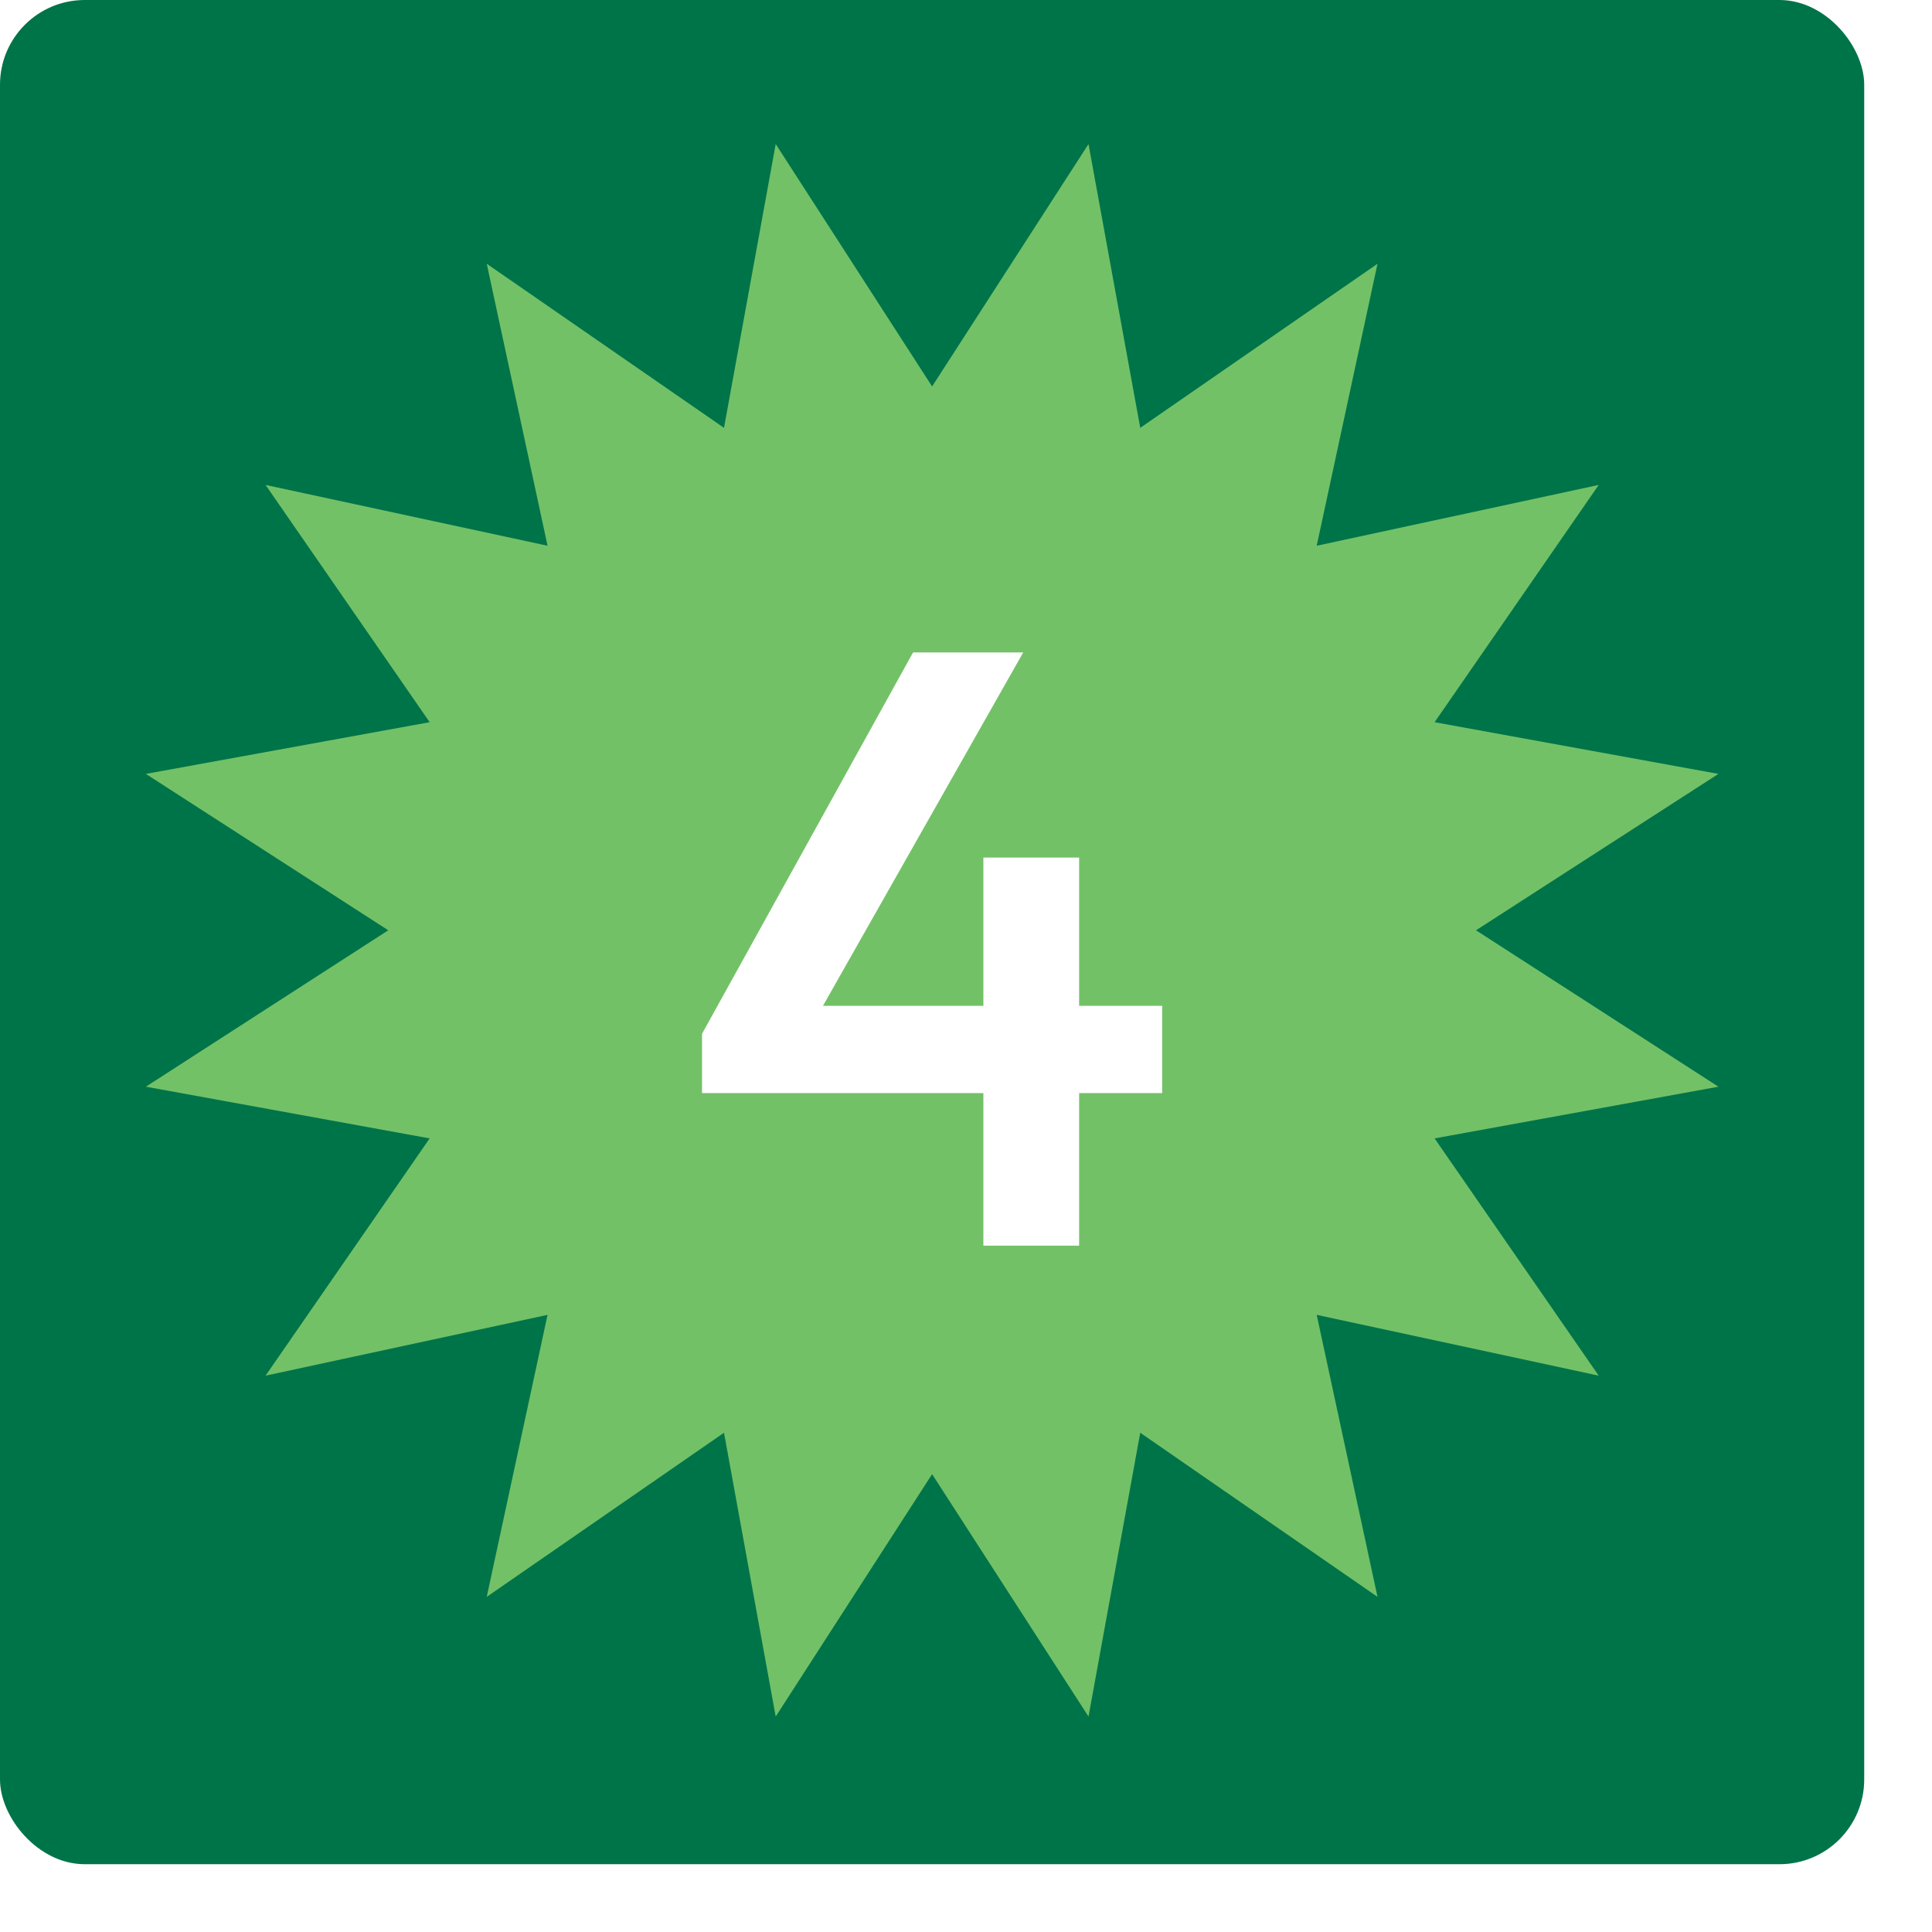 <svg xmlns="http://www.w3.org/2000/svg" xmlns:xlink="http://www.w3.org/1999/xlink" width="228" height="228" viewBox="0 0 228 228"><defs><filter id="Rectangle_1114" x="0" y="0" width="228" height="228" filterUnits="userSpaceOnUse"><feGaussianBlur></feGaussianBlur></filter></defs><g id="_4_Top" data-name="4_Top" transform="translate(-980 -2391)"><g transform="matrix(1, 0, 0, 1, 980, 2391)" filter="url(#Rectangle_1114)"><rect id="Rectangle_1114-2" data-name="Rectangle 1114" width="220" height="220" rx="10" fill="#007449"></rect></g><path id="Path_1465" data-name="Path 1465" d="M7290.605,238.146l18.458-28.606,6.105,33.492,28-19.365-7.176,33.279,33.279-7.177-19.366,28,33.493,6.1-28.606,18.457,28.606,18.458-33.493,6.1,19.366,28-33.279-7.176,7.176,33.279-28-19.366-6.105,33.493-18.458-28.606-18.457,28.606-6.1-33.493-28,19.366,7.177-33.279-33.278,7.176,19.365-28-33.492-6.1,28.606-18.458-28.606-18.457,33.492-6.1-19.365-28,33.278,7.177-7.177-33.279,28,19.365,6.1-33.492Z" transform="translate(-6200.606 2198.46)" fill="#73c167"></path><path id="Path_1473" data-name="Path 1473" d="M82.85,75l24.9-45h13L95.25,75Zm0,7V75l4.9-3.3h49.4V82Zm33.2,18V54.2h11.3V100Z" transform="translate(980 2438)" fill="#fff"></path></g></svg>